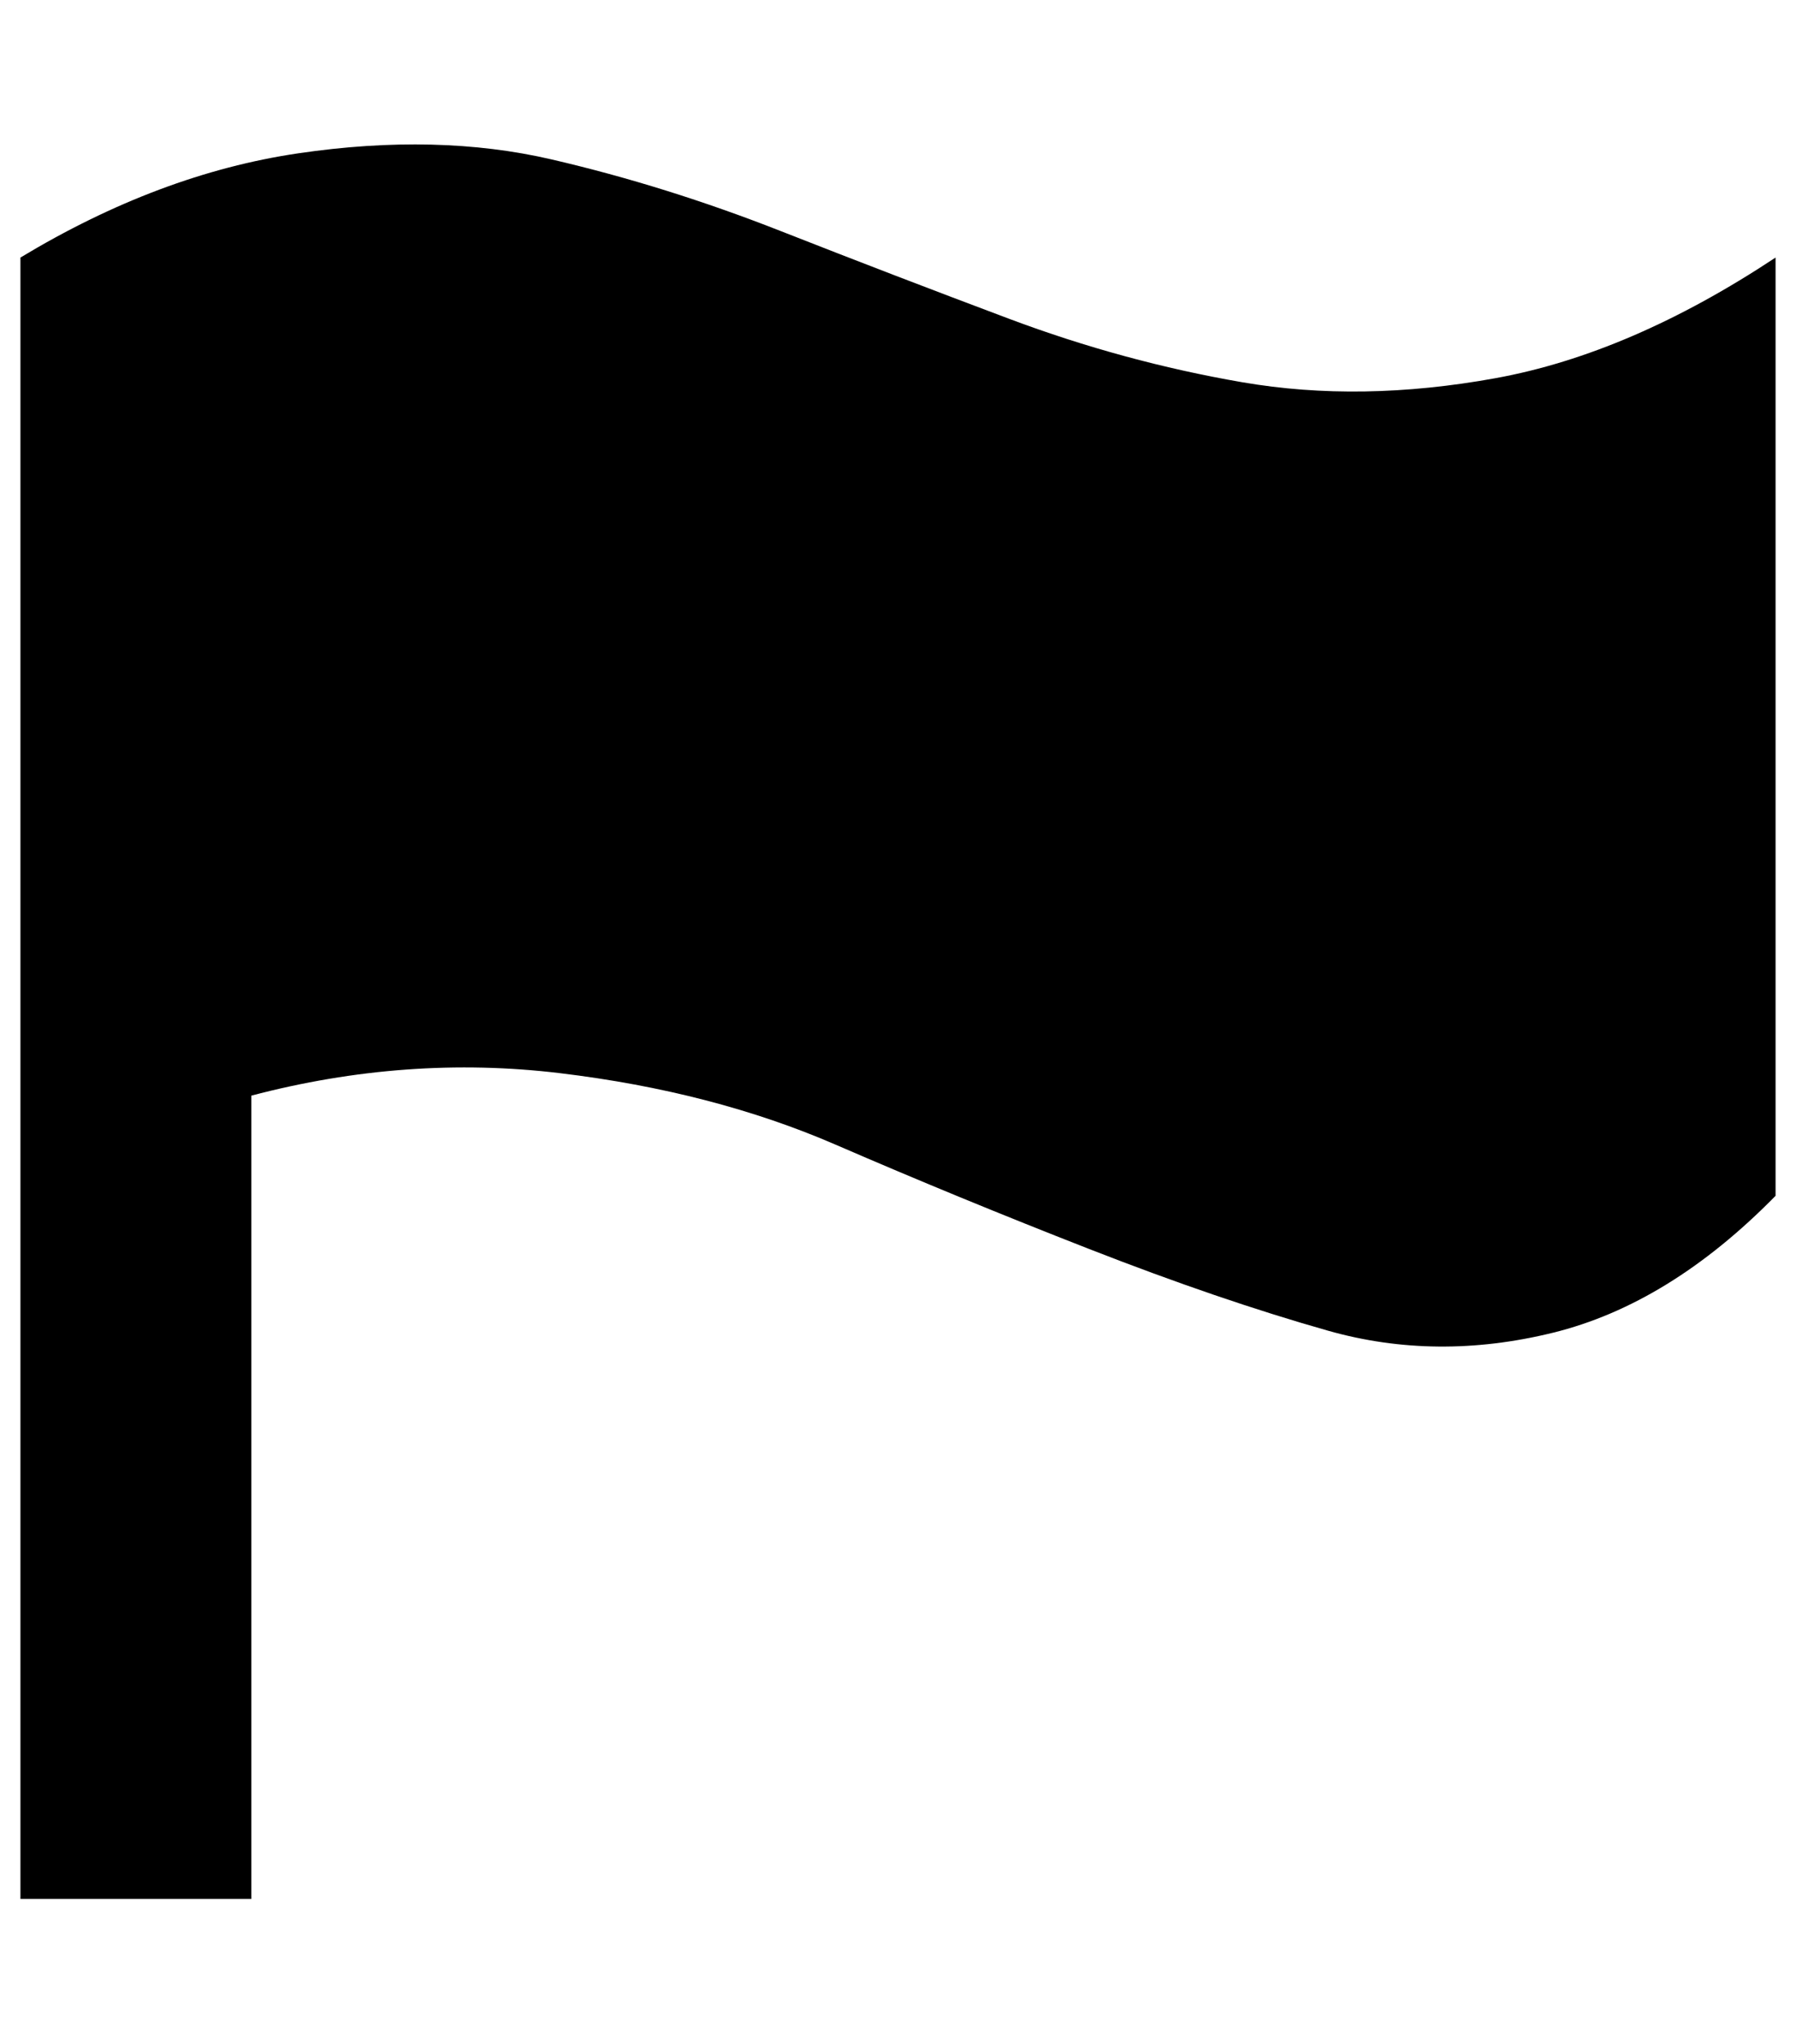 <?xml version="1.0" standalone="no"?>
<!DOCTYPE svg PUBLIC "-//W3C//DTD SVG 1.1//EN" "http://www.w3.org/Graphics/SVG/1.1/DTD/svg11.dtd" >
<svg xmlns="http://www.w3.org/2000/svg" xmlns:xlink="http://www.w3.org/1999/xlink" version="1.1" viewBox="-10 0 879 1000">
   <path fill="currentColor"
d="M0 929v-803q68 -41 136 -51t124 3t112 35t112 43t114 31t124 -2t137 -59v459q-52 53 -109 67t-110 -1t-117 -40t-124 -51t-135 -35t-151 11v393h-113z" />
</svg>
